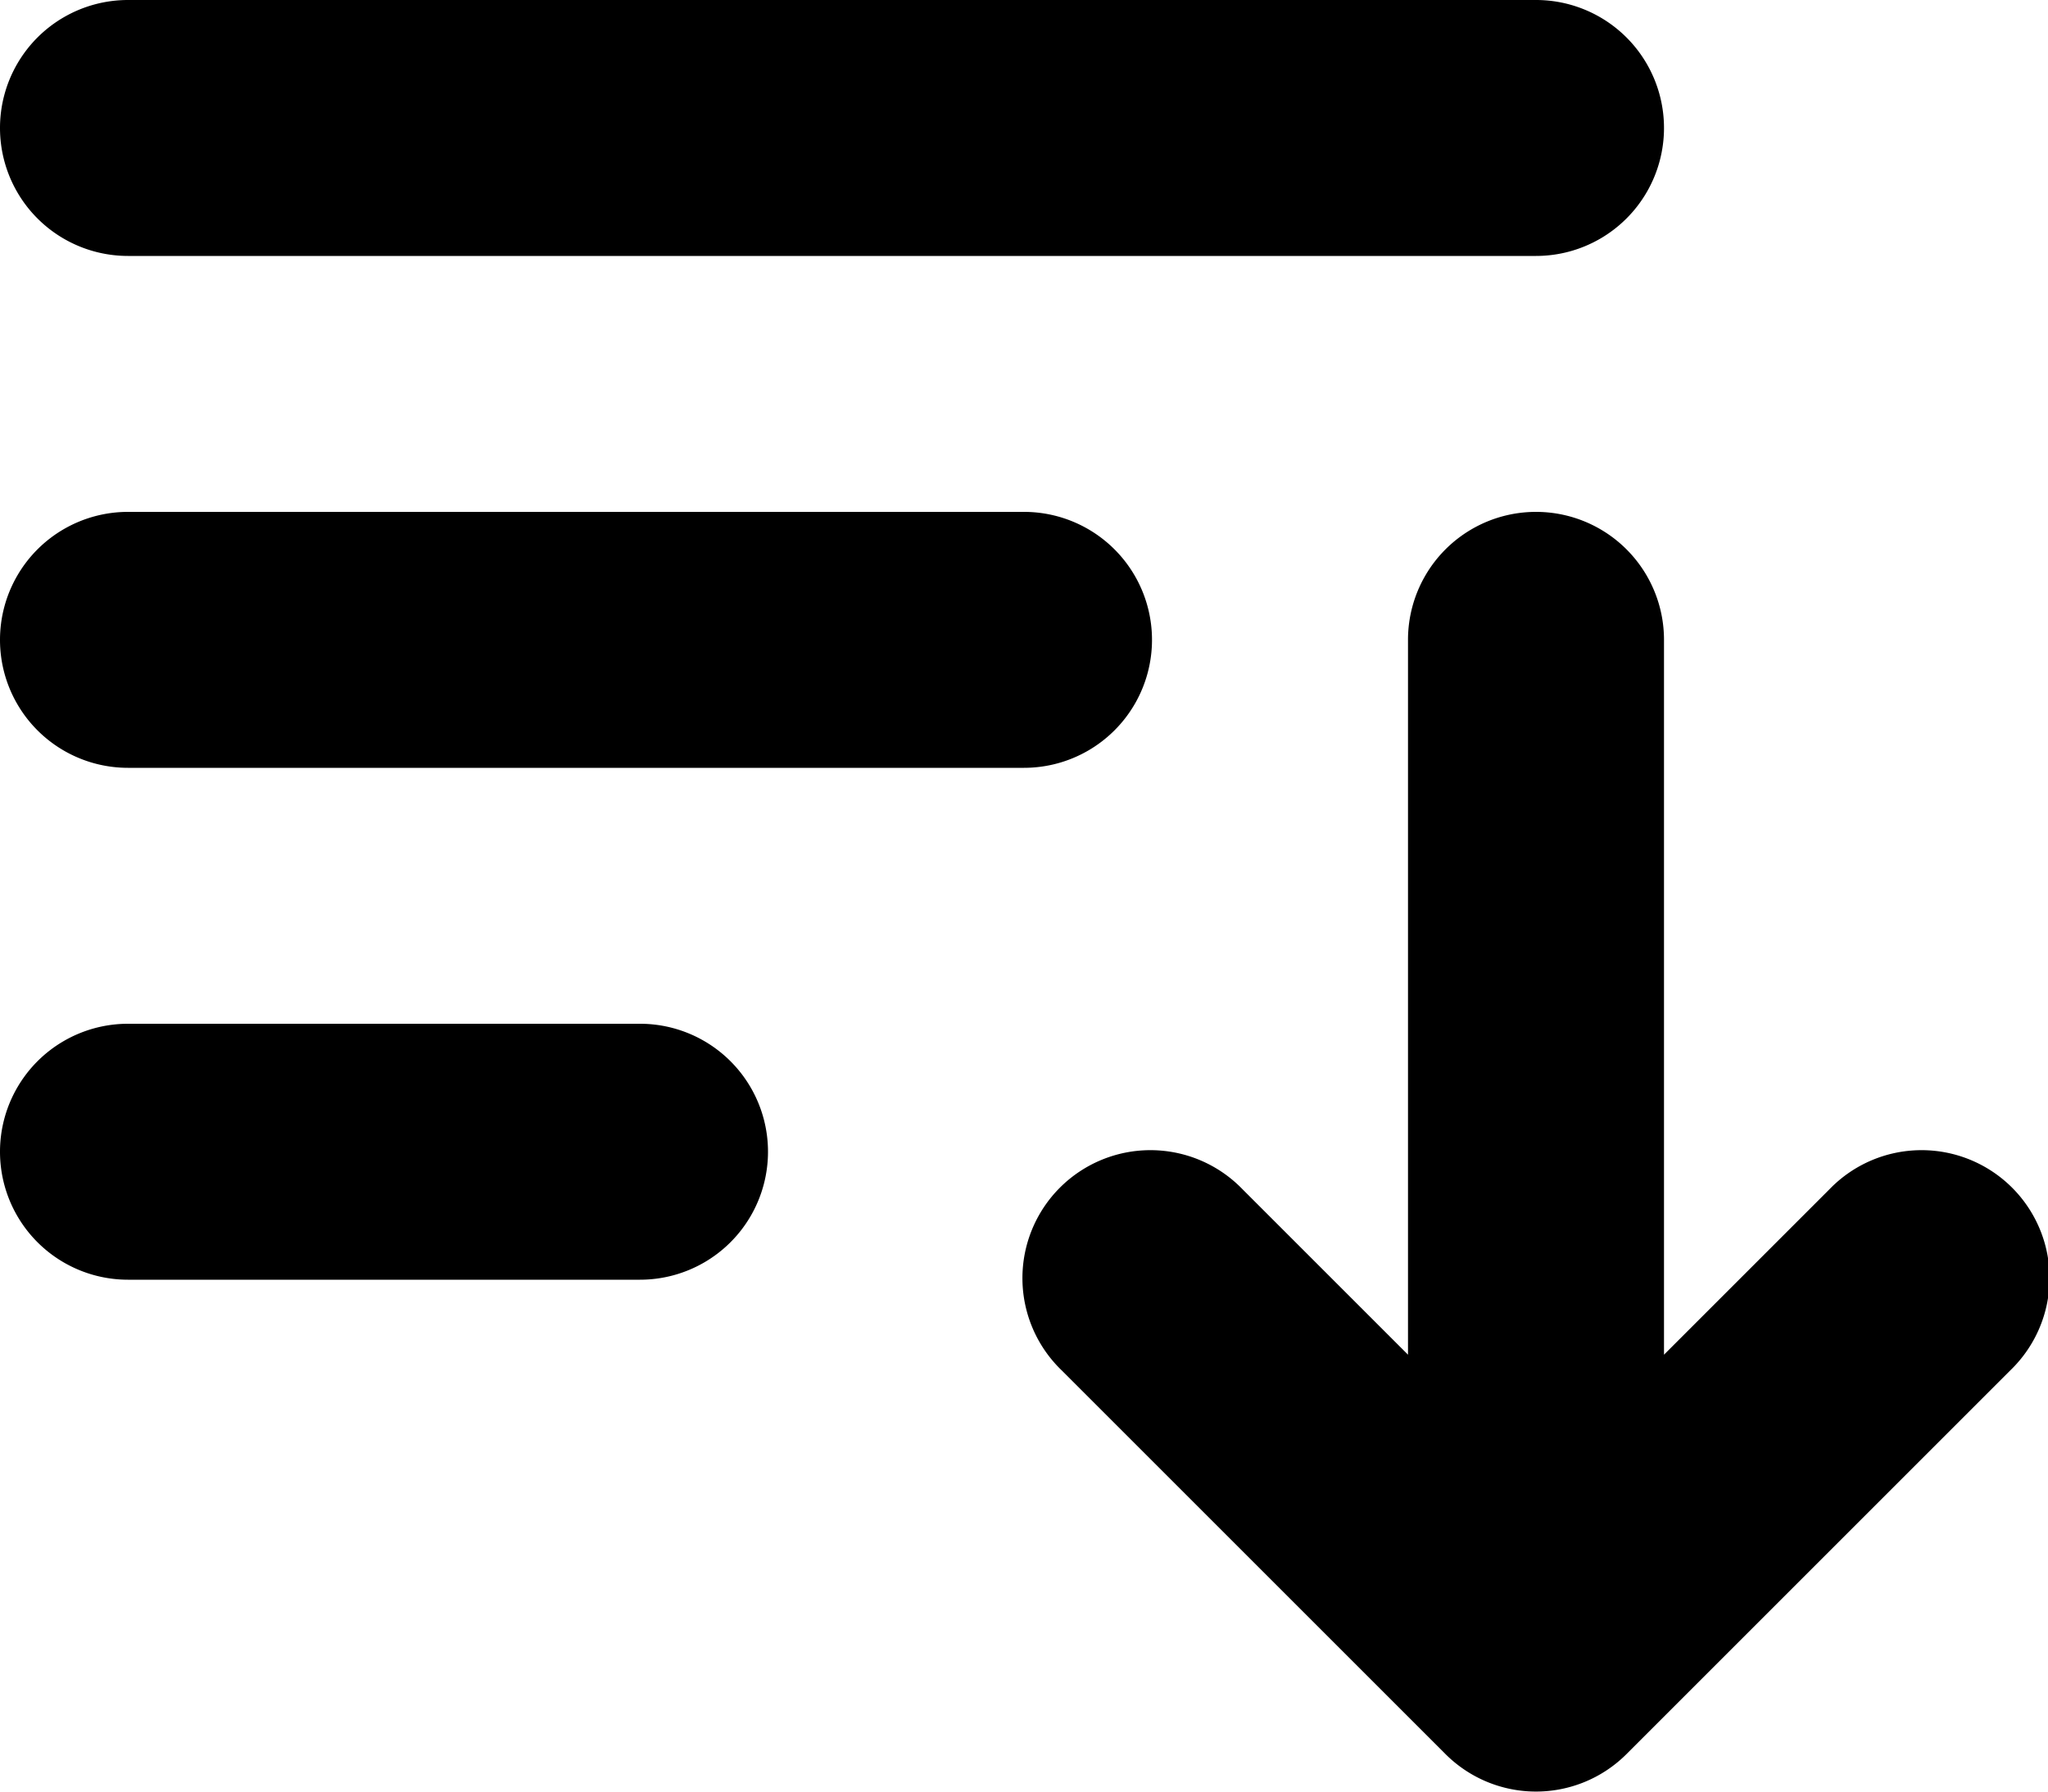 <svg xmlns="http://www.w3.org/2000/svg" width="16" height="14" viewBox="0 0 16 14">
  <path id="Path_177" data-name="Path 177" d="M3,3A1,1,0,0,0,3,5H14a1,1,0,0,0,0-2ZM3,7A1,1,0,0,0,3,9h7a1,1,0,0,0,0-2Zm0,4a1,1,0,0,0,0,2H7a1,1,0,0,0,0-2ZM15,8a1,1,0,0,0-2,0v5.586l-1.293-1.293a1,1,0,1,0-1.414,1.414l3,3a1,1,0,0,0,1.414,0l3-3a1,1,0,1,0-1.414-1.414L15,13.586Z" transform="translate(-2 -3)"/>
</svg>
